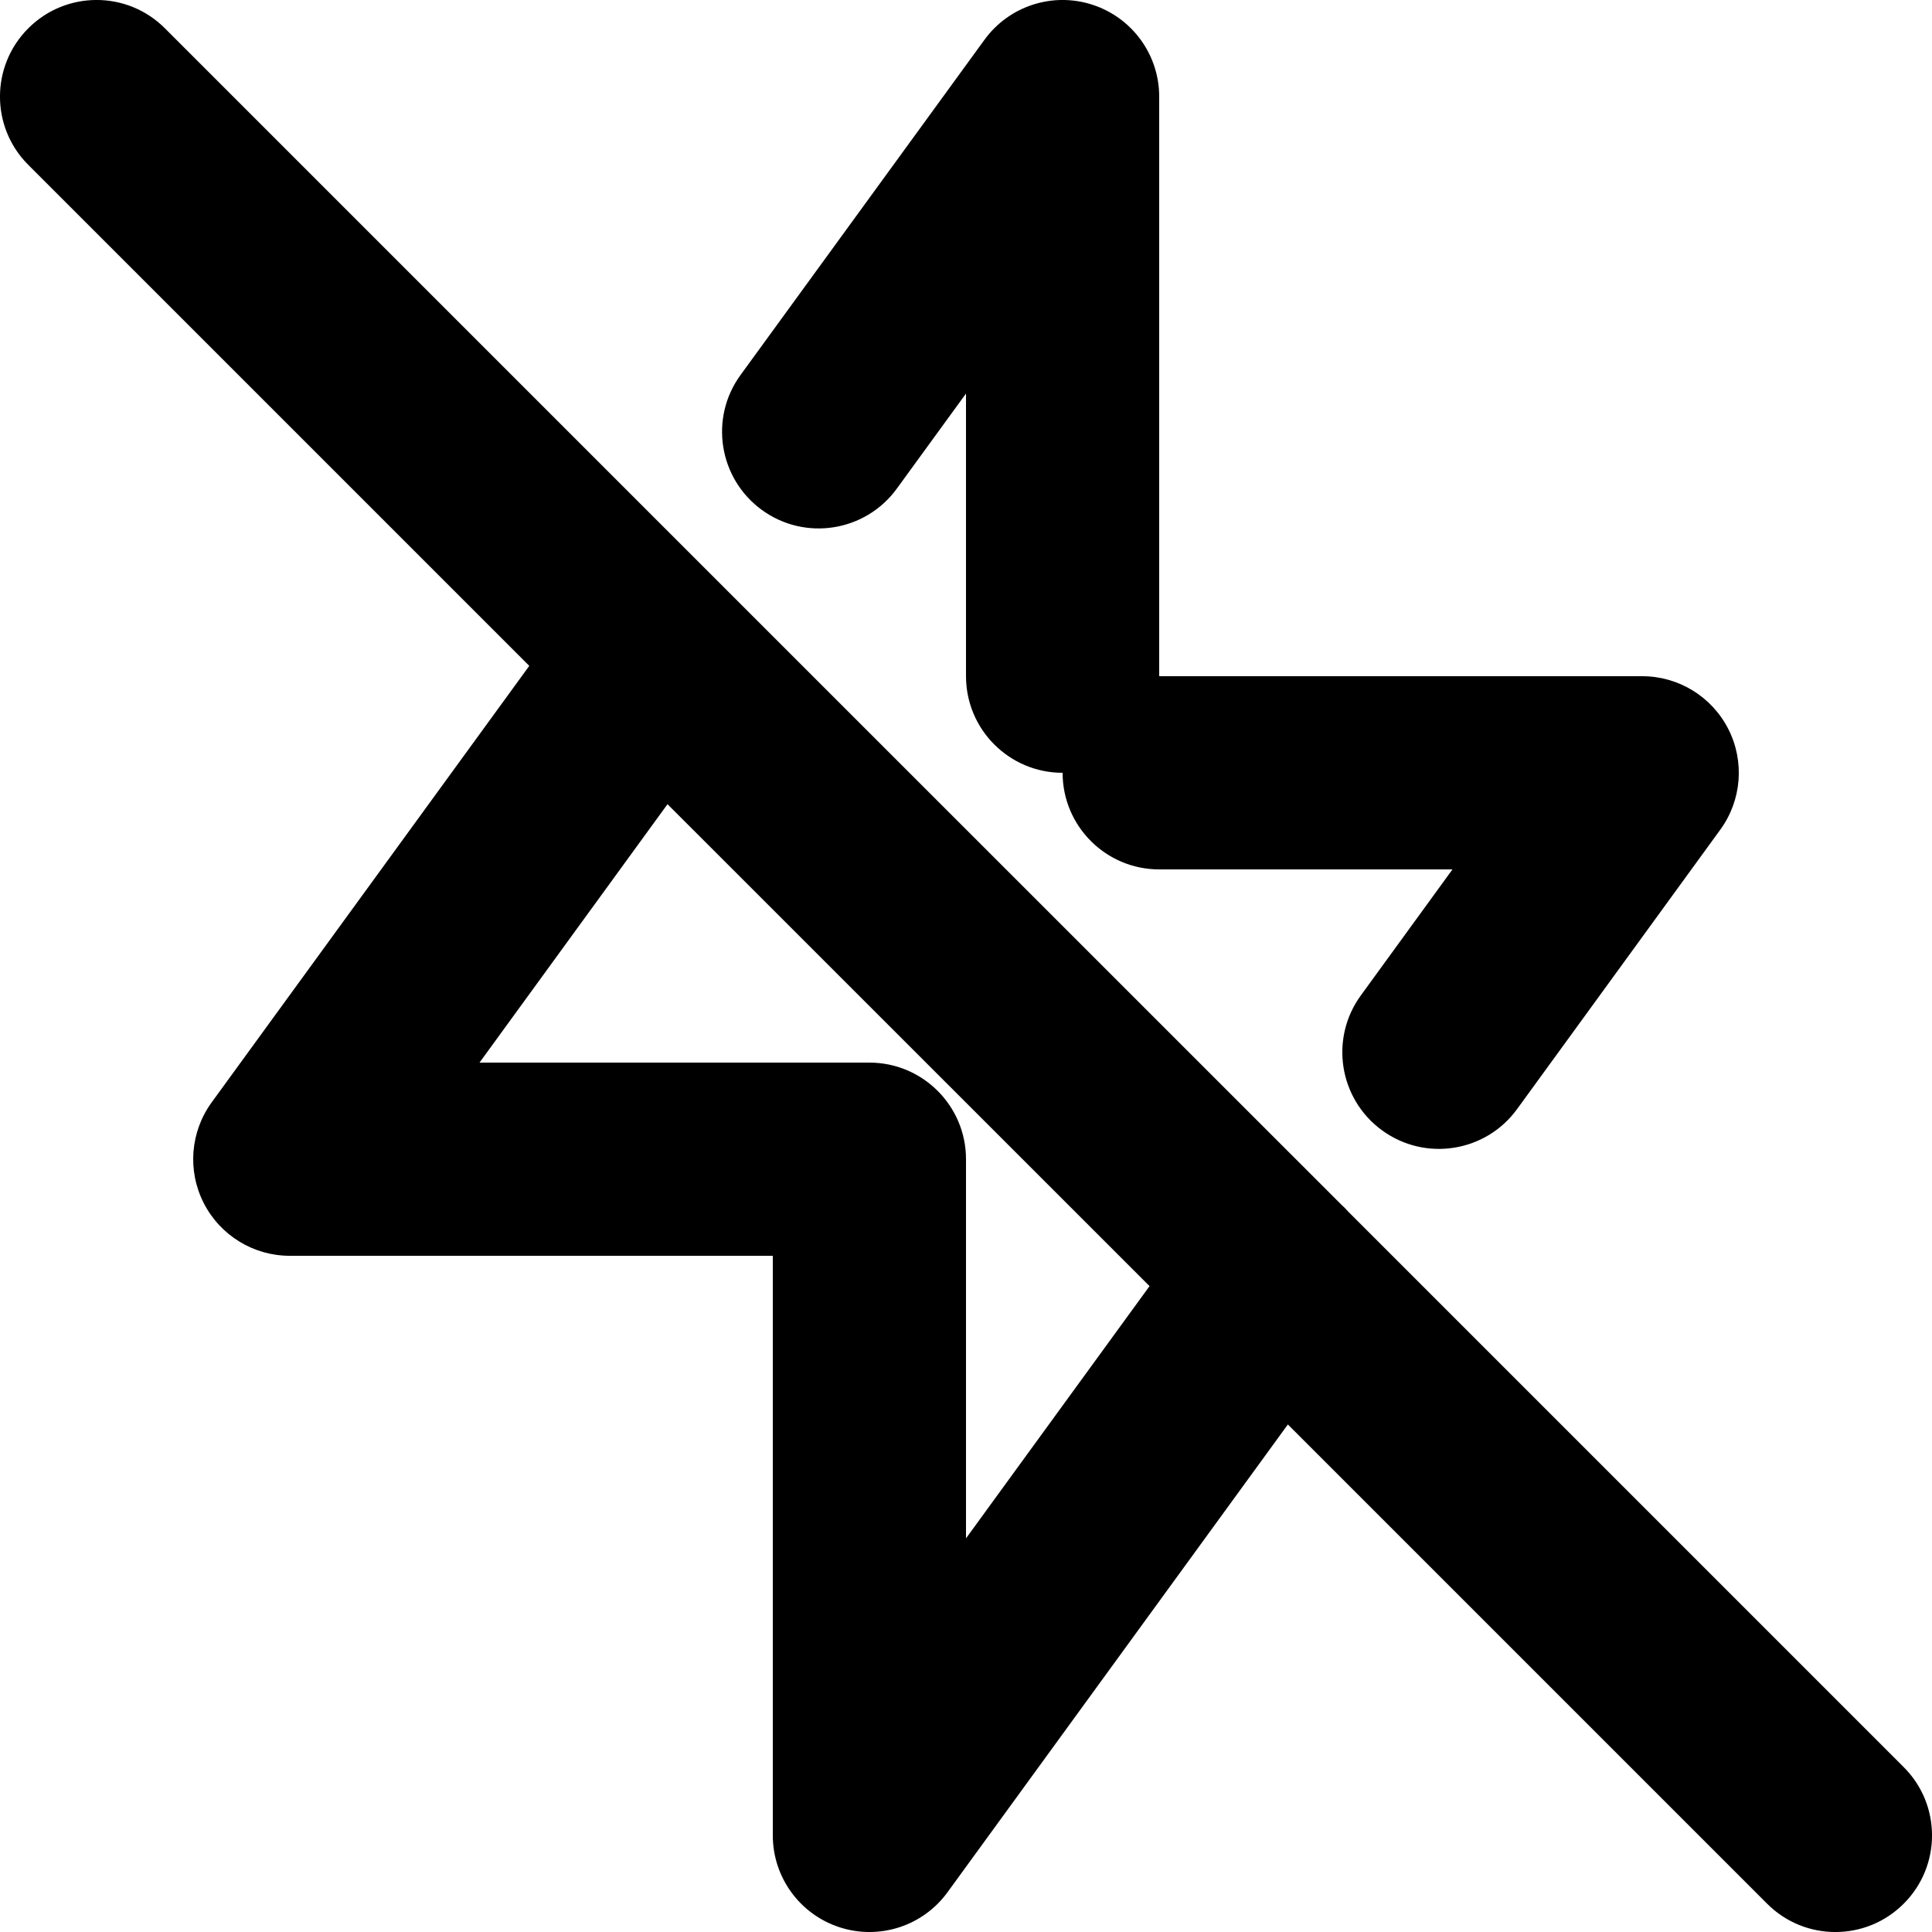 <?xml version="1.0" encoding="UTF-8"?> <svg xmlns="http://www.w3.org/2000/svg" width="20" height="20" viewBox="0 0 20 20" fill="none"> <path fill-rule="evenodd" clip-rule="evenodd" d="M11.309 0.049C11.721 0.183 12 0.567 12 1V7H17C17.376 7 17.72 7.211 17.891 7.546C18.062 7.881 18.03 8.284 17.809 8.588L15.705 11.481C15.38 11.928 14.755 12.027 14.308 11.702C13.861 11.377 13.762 10.752 14.087 10.305L15.036 9H12C11.448 9 11 8.552 11 8C10.448 8 10 7.552 10 7V4.074L9.284 5.058C8.959 5.505 8.333 5.604 7.887 5.279C7.44 4.954 7.341 4.328 7.666 3.882L10.191 0.412C10.446 0.061 10.898 -0.085 11.309 0.049ZM0.293 0.293C0.683 -0.098 1.317 -0.098 1.707 0.293L7.486 6.072C7.494 6.08 7.502 6.088 7.51 6.096L13.88 12.465C13.908 12.49 13.934 12.517 13.958 12.544L19.707 18.293C20.098 18.683 20.098 19.317 19.707 19.707C19.317 20.098 18.683 20.098 18.293 19.707L13.332 14.746L9.809 19.588C9.554 19.939 9.103 20.085 8.691 19.951C8.279 19.817 8 19.433 8 19V13H3C2.624 13 2.28 12.789 2.109 12.454C1.938 12.119 1.97 11.716 2.191 11.412L5.479 6.893L0.293 1.707C-0.098 1.317 -0.098 0.683 0.293 0.293ZM6.91 8.325L4.964 11H9C9.552 11 10 11.448 10 12V15.925L11.9 13.314L6.91 8.325Z" fill="black"></path> </svg> 